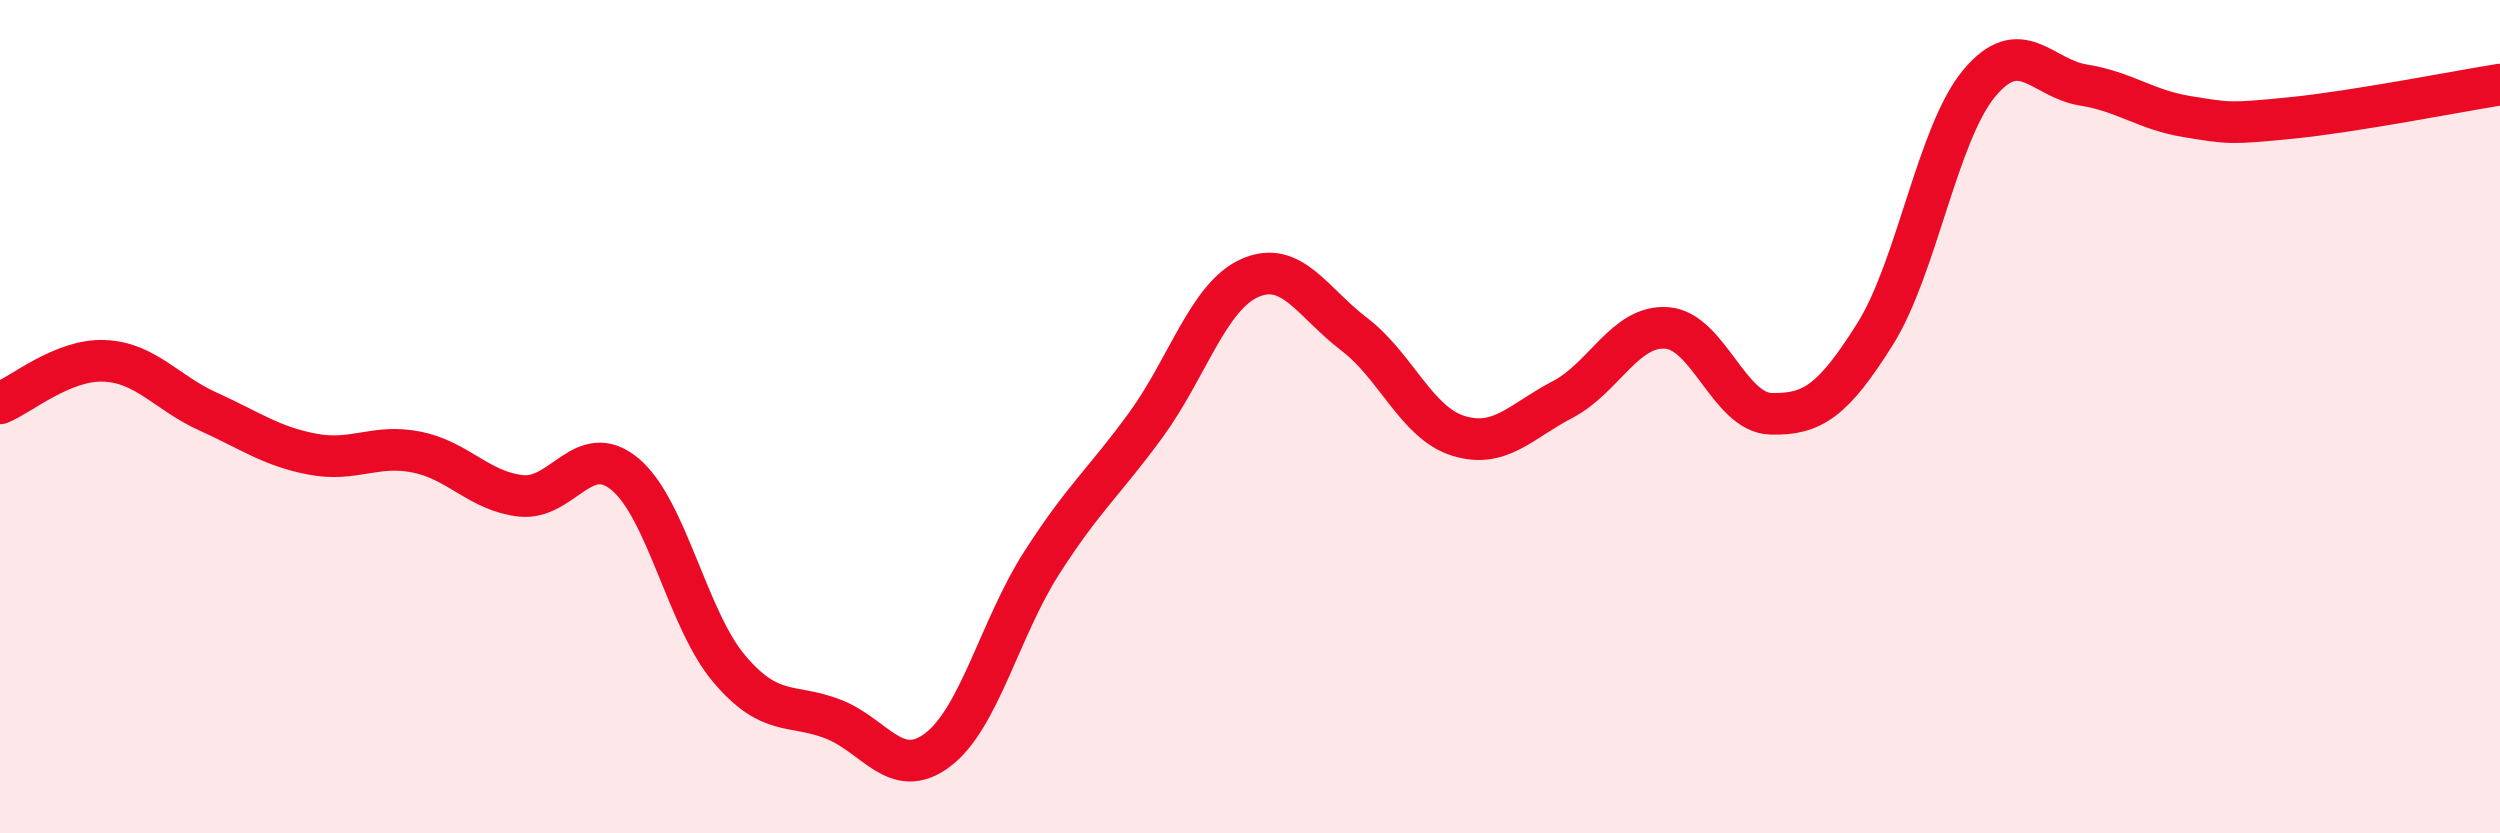 
    <svg width="60" height="20" viewBox="0 0 60 20" xmlns="http://www.w3.org/2000/svg">
      <path
        d="M 0,9.68 C 0.5,9.48 1.5,8.62 2.5,8.66 C 3.5,8.7 4,9.43 5,9.88 C 6,10.33 6.5,10.71 7.5,10.9 C 8.5,11.09 9,10.65 10,10.85 C 11,11.05 11.5,11.79 12.5,11.9 C 13.5,12.01 14,10.55 15,11.38 C 16,12.21 16.5,14.87 17.5,16.05 C 18.5,17.23 19,16.87 20,17.26 C 21,17.65 21.5,18.75 22.5,18 C 23.5,17.25 24,15.07 25,13.51 C 26,11.95 26.5,11.57 27.5,10.2 C 28.5,8.83 29,7.11 30,6.67 C 31,6.23 31.5,7.26 32.5,8.02 C 33.5,8.78 34,10.15 35,10.46 C 36,10.77 36.5,10.11 37.5,9.59 C 38.5,9.07 39,7.8 40,7.87 C 41,7.94 41.5,9.9 42.5,9.93 C 43.5,9.96 44,9.61 45,8.02 C 46,6.43 46.5,3.2 47.5,2 C 48.5,0.8 49,1.88 50,2.04 C 51,2.2 51.5,2.64 52.5,2.8 C 53.5,2.96 53.5,2.98 55,2.83 C 56.5,2.68 59,2.19 60,2.03L60 20L0 20Z"
        fill="#EB0A25"
        opacity="0.1"
        stroke-linecap="round"
        stroke-linejoin="round"
      />
      <path
        d="M 0,9.68 C 0.5,9.48 1.5,8.62 2.5,8.66 C 3.5,8.7 4,9.43 5,9.88 C 6,10.33 6.5,10.71 7.5,10.9 C 8.5,11.09 9,10.65 10,10.85 C 11,11.05 11.5,11.79 12.5,11.9 C 13.5,12.01 14,10.55 15,11.38 C 16,12.21 16.5,14.87 17.5,16.05 C 18.5,17.23 19,16.87 20,17.26 C 21,17.65 21.5,18.75 22.5,18 C 23.5,17.25 24,15.07 25,13.51 C 26,11.95 26.5,11.57 27.5,10.2 C 28.5,8.83 29,7.11 30,6.67 C 31,6.23 31.5,7.26 32.5,8.02 C 33.5,8.78 34,10.15 35,10.46 C 36,10.77 36.5,10.11 37.5,9.59 C 38.5,9.07 39,7.8 40,7.87 C 41,7.94 41.5,9.9 42.5,9.93 C 43.5,9.96 44,9.61 45,8.02 C 46,6.43 46.5,3.2 47.5,2 C 48.5,0.8 49,1.88 50,2.04 C 51,2.2 51.5,2.64 52.5,2.8 C 53.5,2.96 53.5,2.98 55,2.83 C 56.5,2.68 59,2.19 60,2.03"
        stroke="#EB0A25"
        stroke-width="1"
        fill="none"
        stroke-linecap="round"
        stroke-linejoin="round"
      />
    </svg>
  